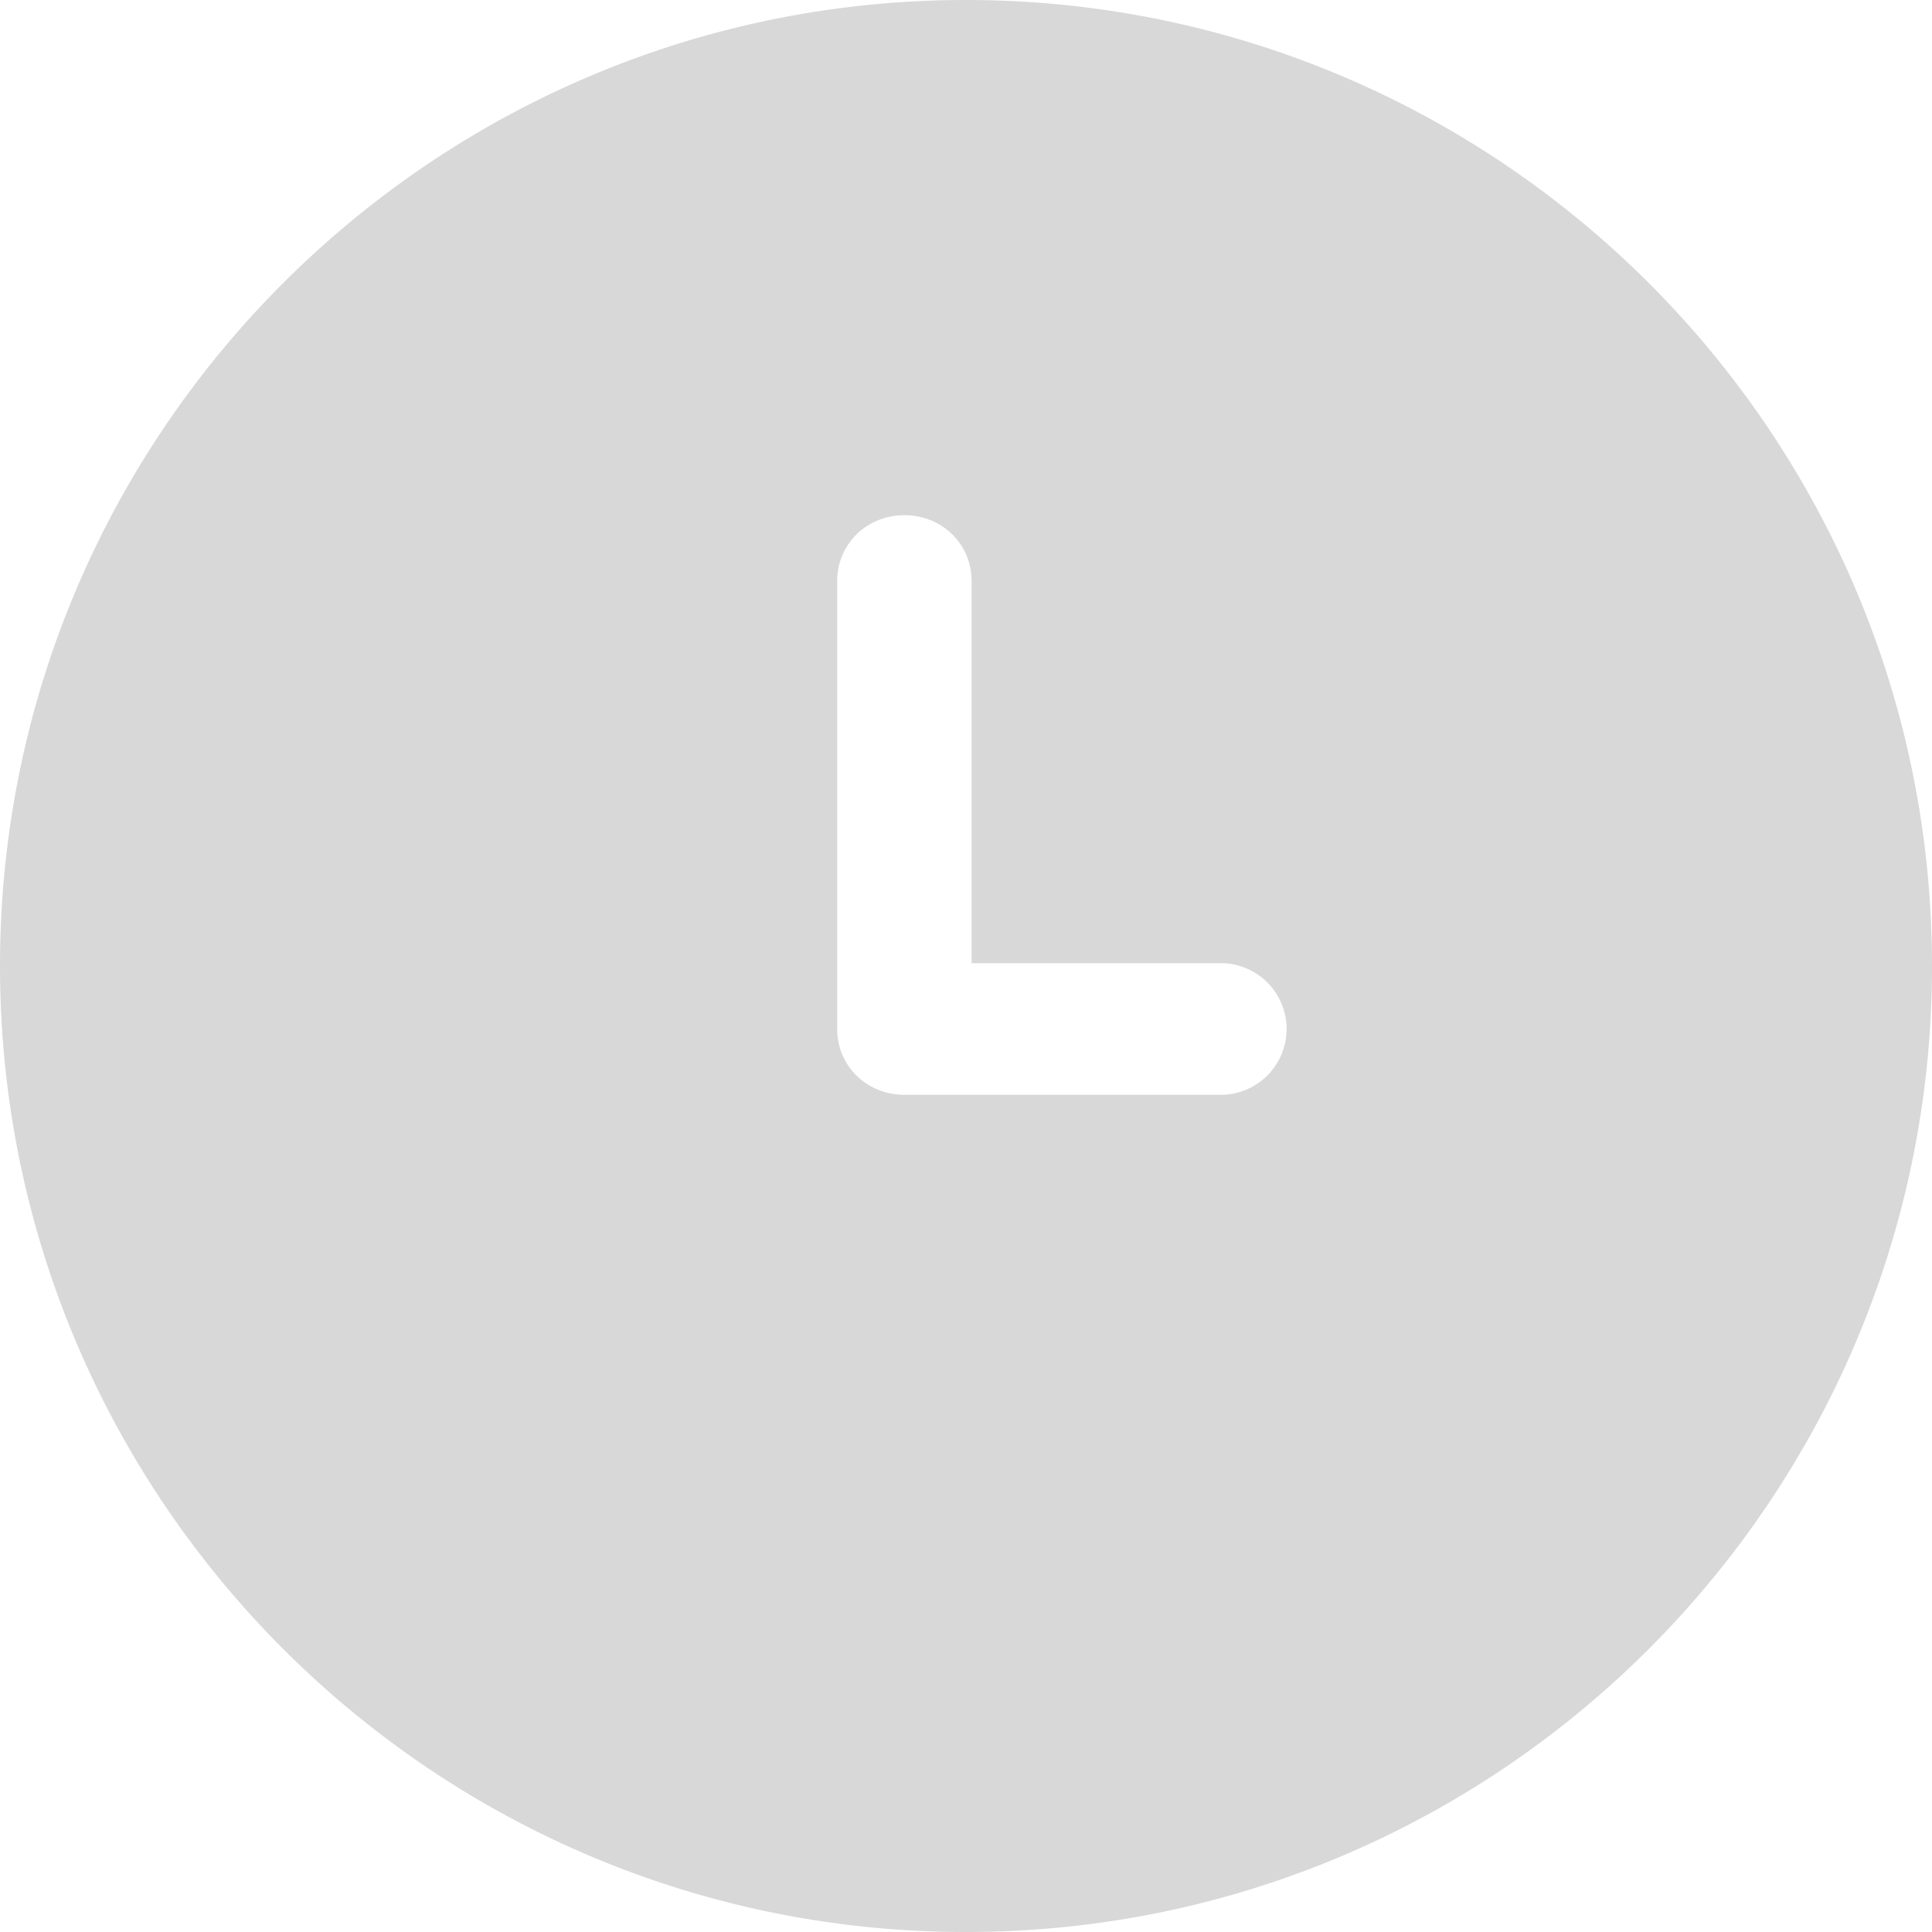 <svg fill="none" xmlns="http://www.w3.org/2000/svg" viewBox="0 0 30 30"><path fill-rule="evenodd" clip-rule="evenodd" d="M15 30c8.29 0 15-6.736 15-15 0-8.29-6.736-15-15-15S0 6.71 0 15c0 8.264 6.71 15 15 15zm-.956-13h4.912a1.022 1.022 0 100-2.044h-3.869V9.022C15.087 8.45 14.63 8 14.044 8 13.458 8 13 8.449 13 9.022v6.956c0 .573.458 1.022 1.044 1.022z" fill="#D8D8D8"/></svg>